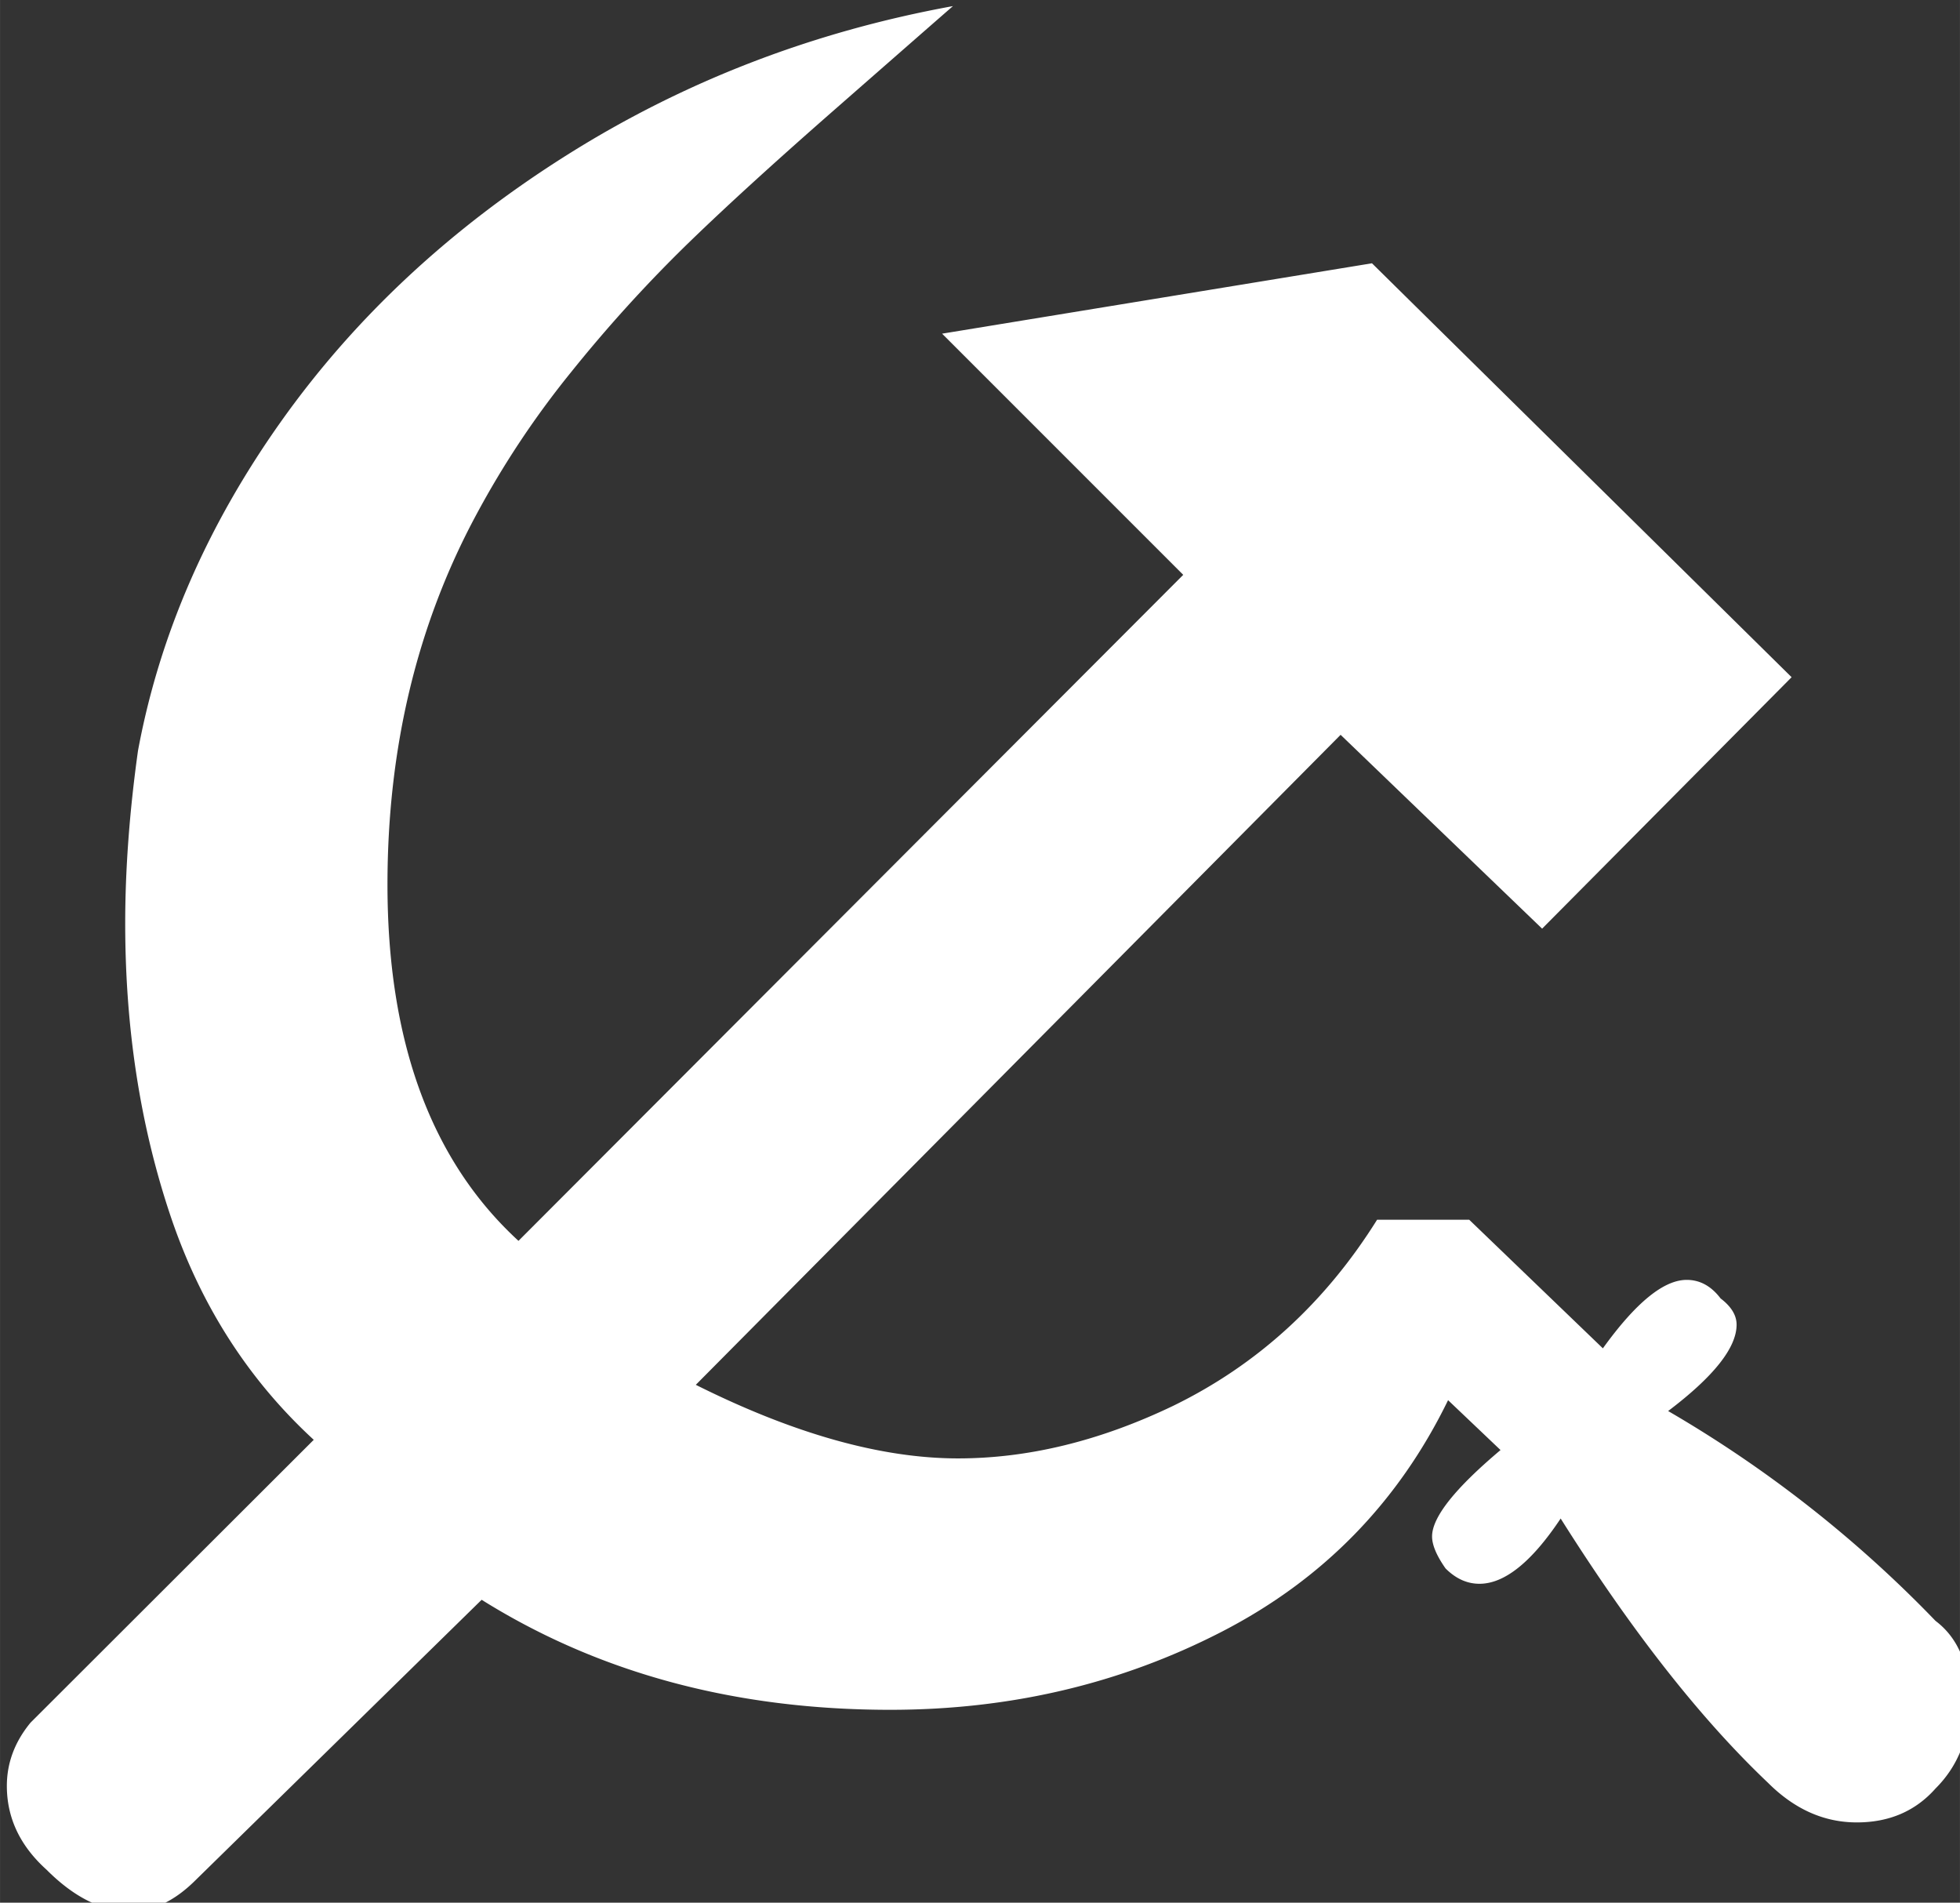 <svg width="63.917" height="62.041" viewBox="0 0 16.911 16.415" version="1.1" id="svg1" xmlns="http://www.w3.org/2000/svg"><rect x="0" y="0" width="16.911" height="16.415" fill="#333333" stroke="none"/><defs id="defs1"><clipPath clipPathUnits="userSpaceOnUse" id="clipPath6"><path d="M0 0h595.276v841.89H0Z" transform="translate(-138.62 -725.632)" id="path6"/></clipPath></defs><g id="layer1" transform="translate(-96.573 -140.23)"><g id="g5" transform="matrix(.265 0 0 .265 60.9 107.164)"><path id="path5" d="m0 0-4.922 4.734-15.75-15.875c2.396-1.198 4.531-1.797 6.406-1.797 1.719 0 3.469.428 5.25 1.282 2.053 1 3.714 2.515 4.985 4.547h2.25l3.265-3.141c.803 1.115 1.485 1.672 2.047 1.672.323 0 .599-.151.828-.453.261-.198.391-.412.391-.641 0-.562-.557-1.266-1.672-2.109a29.953 29.953 0 0 0 6.531-5.125c.553-.417.829-1.078.829-1.985 0-.854-.276-1.557-.829-2.109-.489-.552-1.13-.828-1.922-.828-.802 0-1.525.323-2.171.969-1.657 1.572-3.344 3.724-5.063 6.453C-.255-15.469-.917-16-1.531-16c-.302 0-.578.125-.828.375-.219.312-.329.573-.329.781 0 .469.558 1.172 1.672 2.11l-1.281 1.218c-1.218-2.5-3.062-4.385-5.53-5.656-2.468-1.271-5.166-1.906-8.093-1.906-3.791 0-7.119.896-9.983 2.687l-6.983-6.843c-.511-.511-1.043-.766-1.596-.766-.688 0-1.371.338-2.048 1.016-.647.583-.97 1.265-.97 2.047 0 .562.193 1.078.579 1.546l6.917 6.907c-1.608 1.479-2.778 3.312-3.509 5.5-.731 2.187-1.096 4.557-1.096 7.109 0 1.323.104 2.729.312 4.219.521 2.812 1.685 5.492 3.492 8.039 1.808 2.547 4.138 4.719 6.992 6.515 2.855 1.797 5.995 3.008 9.422 3.633-.478-.416-1.469-1.284-2.973-2.601-1.503-1.318-2.713-2.425-3.628-3.321a34.83 34.83 0 0 1-2.724-3.015 22.134 22.134 0 0 1-2.318-3.485c-1.446-2.687-2.169-5.698-2.169-9.031 0-3.844 1.067-6.745 3.2-8.703L-8.766 8.641l-5.89 5.89 10.5 1.719L6.094 6.141z" style="fill:#fff;fill-opacity:1;fill-rule:nonzero;stroke:none" transform="matrix(1.333 0 0 -1.333 184.825 155.01)" clip-path="url('#clipPath6')"/></g></g></svg>